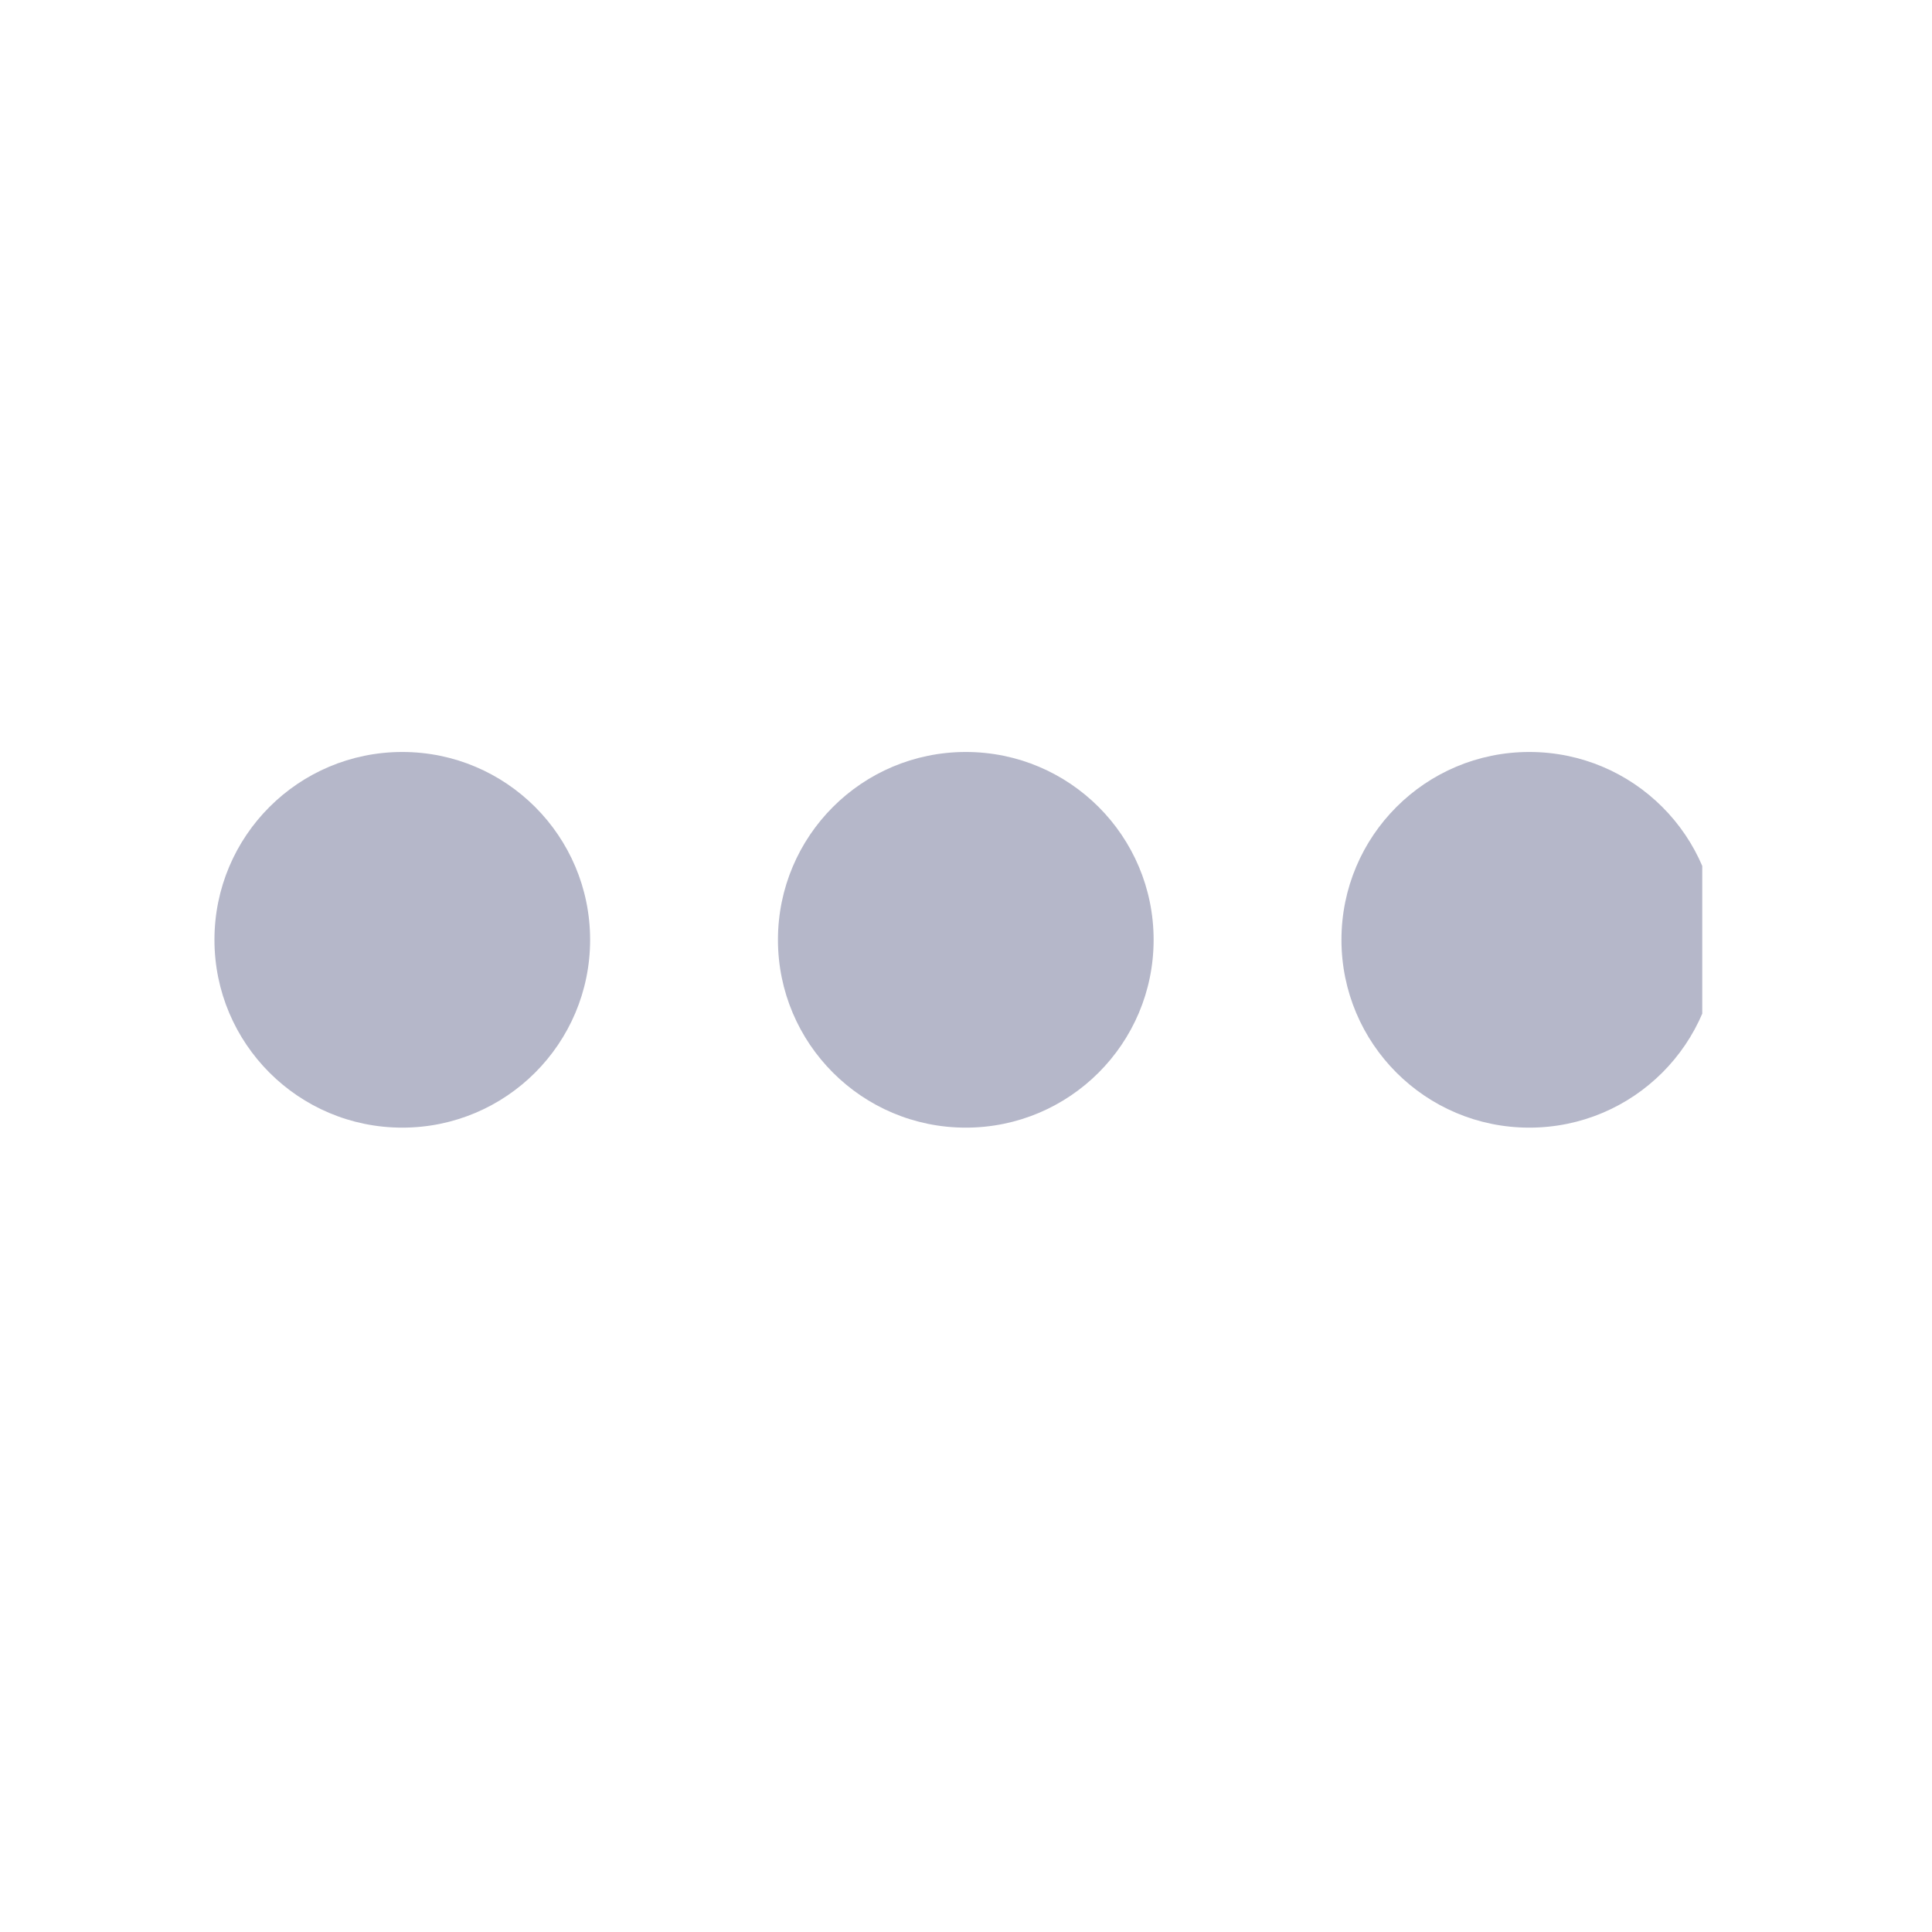 <svg xmlns="http://www.w3.org/2000/svg" xmlns:xlink="http://www.w3.org/1999/xlink" width="48" zoomAndPan="magnify" viewBox="0 0 36 36" height="48" preserveAspectRatio="xMidYMid meet" version="1.0"><defs><clipPath id="b93b4d43dd"><path d="M 3.988 14.012 L 31.719 14.012 L 31.719 21.309 L 3.988 21.309 Z M 3.988 14.012 " clip-rule="nonzero"/></clipPath></defs><g clip-path="url(#b93b4d43dd)"><path fill="#b5b7c9" d="M 7.496 14.012 C 5.562 14.012 3.996 15.578 3.996 17.512 C 3.996 19.445 5.562 21.012 7.496 21.012 C 9.43 21.012 10.996 19.445 10.996 17.512 C 10.996 15.578 9.43 14.012 7.496 14.012 Z M 28.496 14.012 C 26.562 14.012 24.996 15.578 24.996 17.512 C 24.996 19.445 26.562 21.012 28.496 21.012 C 30.434 21.012 32 19.445 32 17.512 C 32 15.578 30.434 14.012 28.496 14.012 Z M 17.996 14.012 C 16.062 14.012 14.496 15.578 14.496 17.512 C 14.496 19.445 16.062 21.012 17.996 21.012 C 19.93 21.012 21.496 19.445 21.496 17.512 C 21.496 15.578 19.93 14.012 17.996 14.012 Z M 17.996 14.012 " fill-opacity="1" fill-rule="nonzero"/></g></svg>